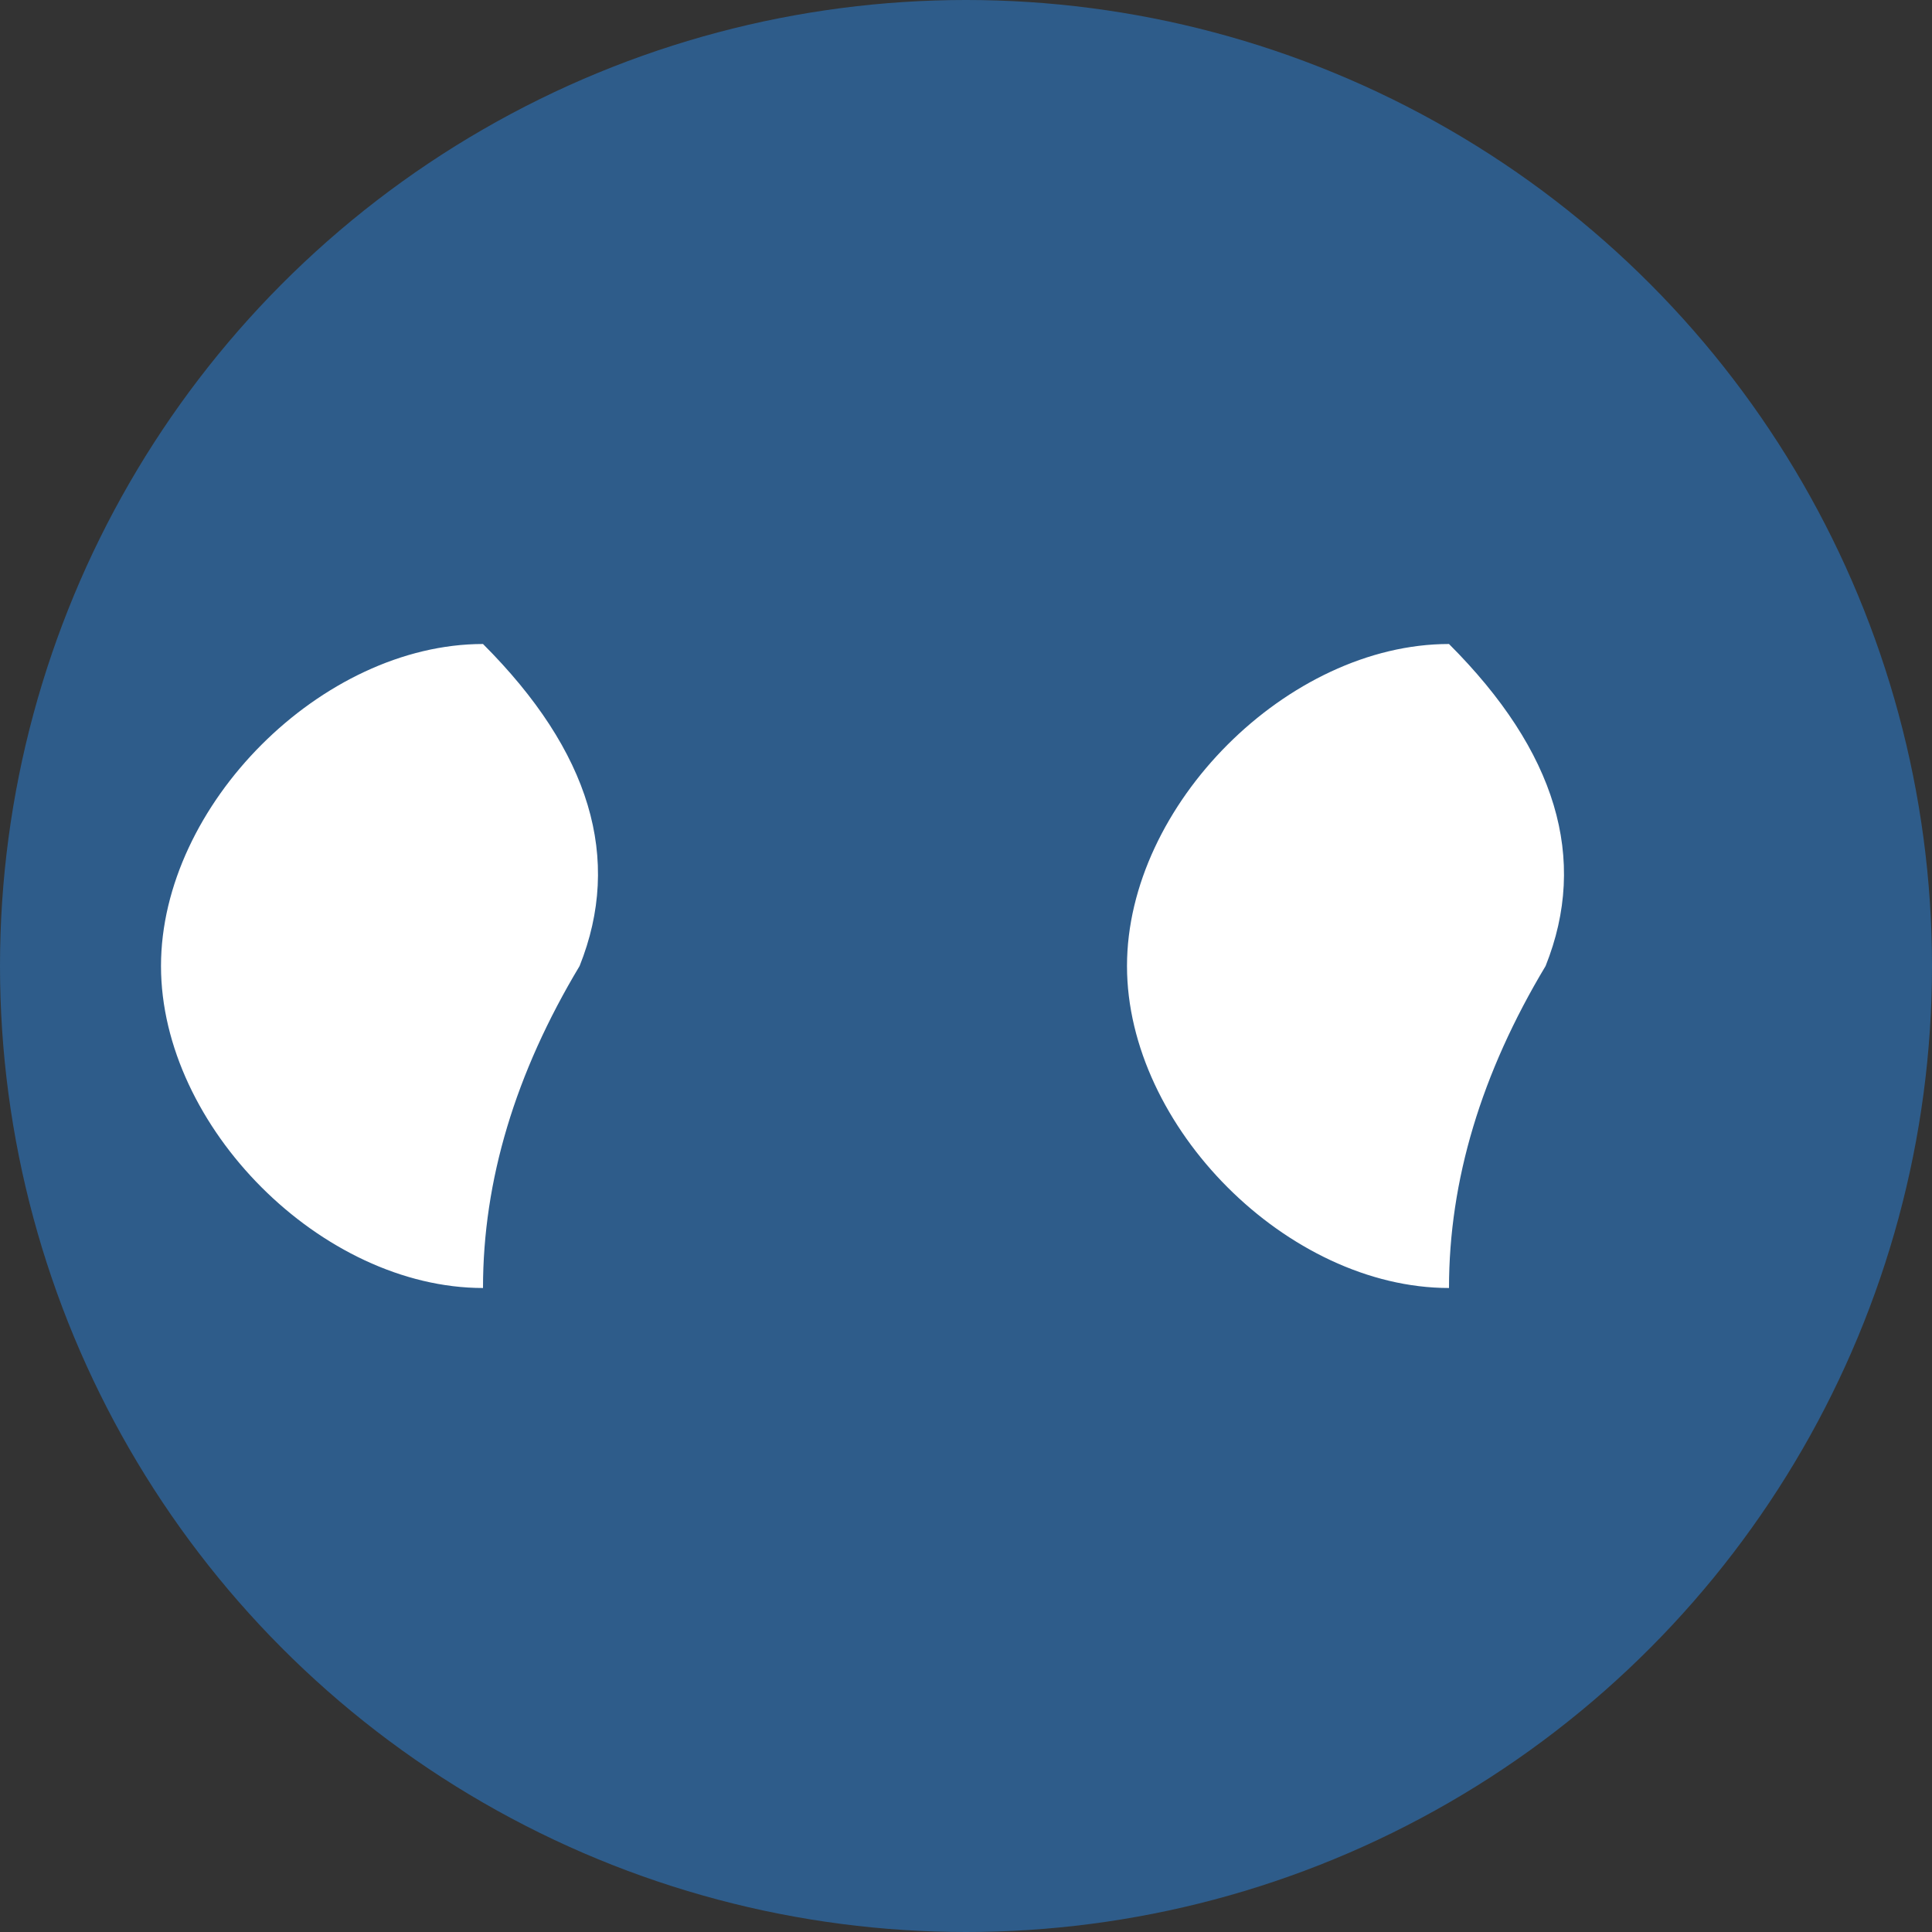 <svg xmlns="http://www.w3.org/2000/svg" width="60" height="60" viewBox="0 0 60 60">
  <rect x="0" y="0" width="60" height="60" fill="#333333" stroke="none"/>
  <style>
    .quote-bg { fill: #2e5c8a; }
    .quote { fill: #ffffff; }
  </style>
  
  <!-- Background Circle -->
  <circle class="quote-bg" cx="30" cy="30" r="30" />
  
  <!-- Left Quote Mark -->
  <path class="quote" d="M15,20 C10,20 5,25 5,30 C5,35 10,40 15,40 Q15,35 18,30 Q20,25 15,20 Z" />
  
  <!-- Right Quote Mark -->
  <path class="quote" d="M45,20 C40,20 35,25 35,30 C35,35 40,40 45,40 Q45,35 48,30 Q50,25 45,20 Z" />
</svg>
